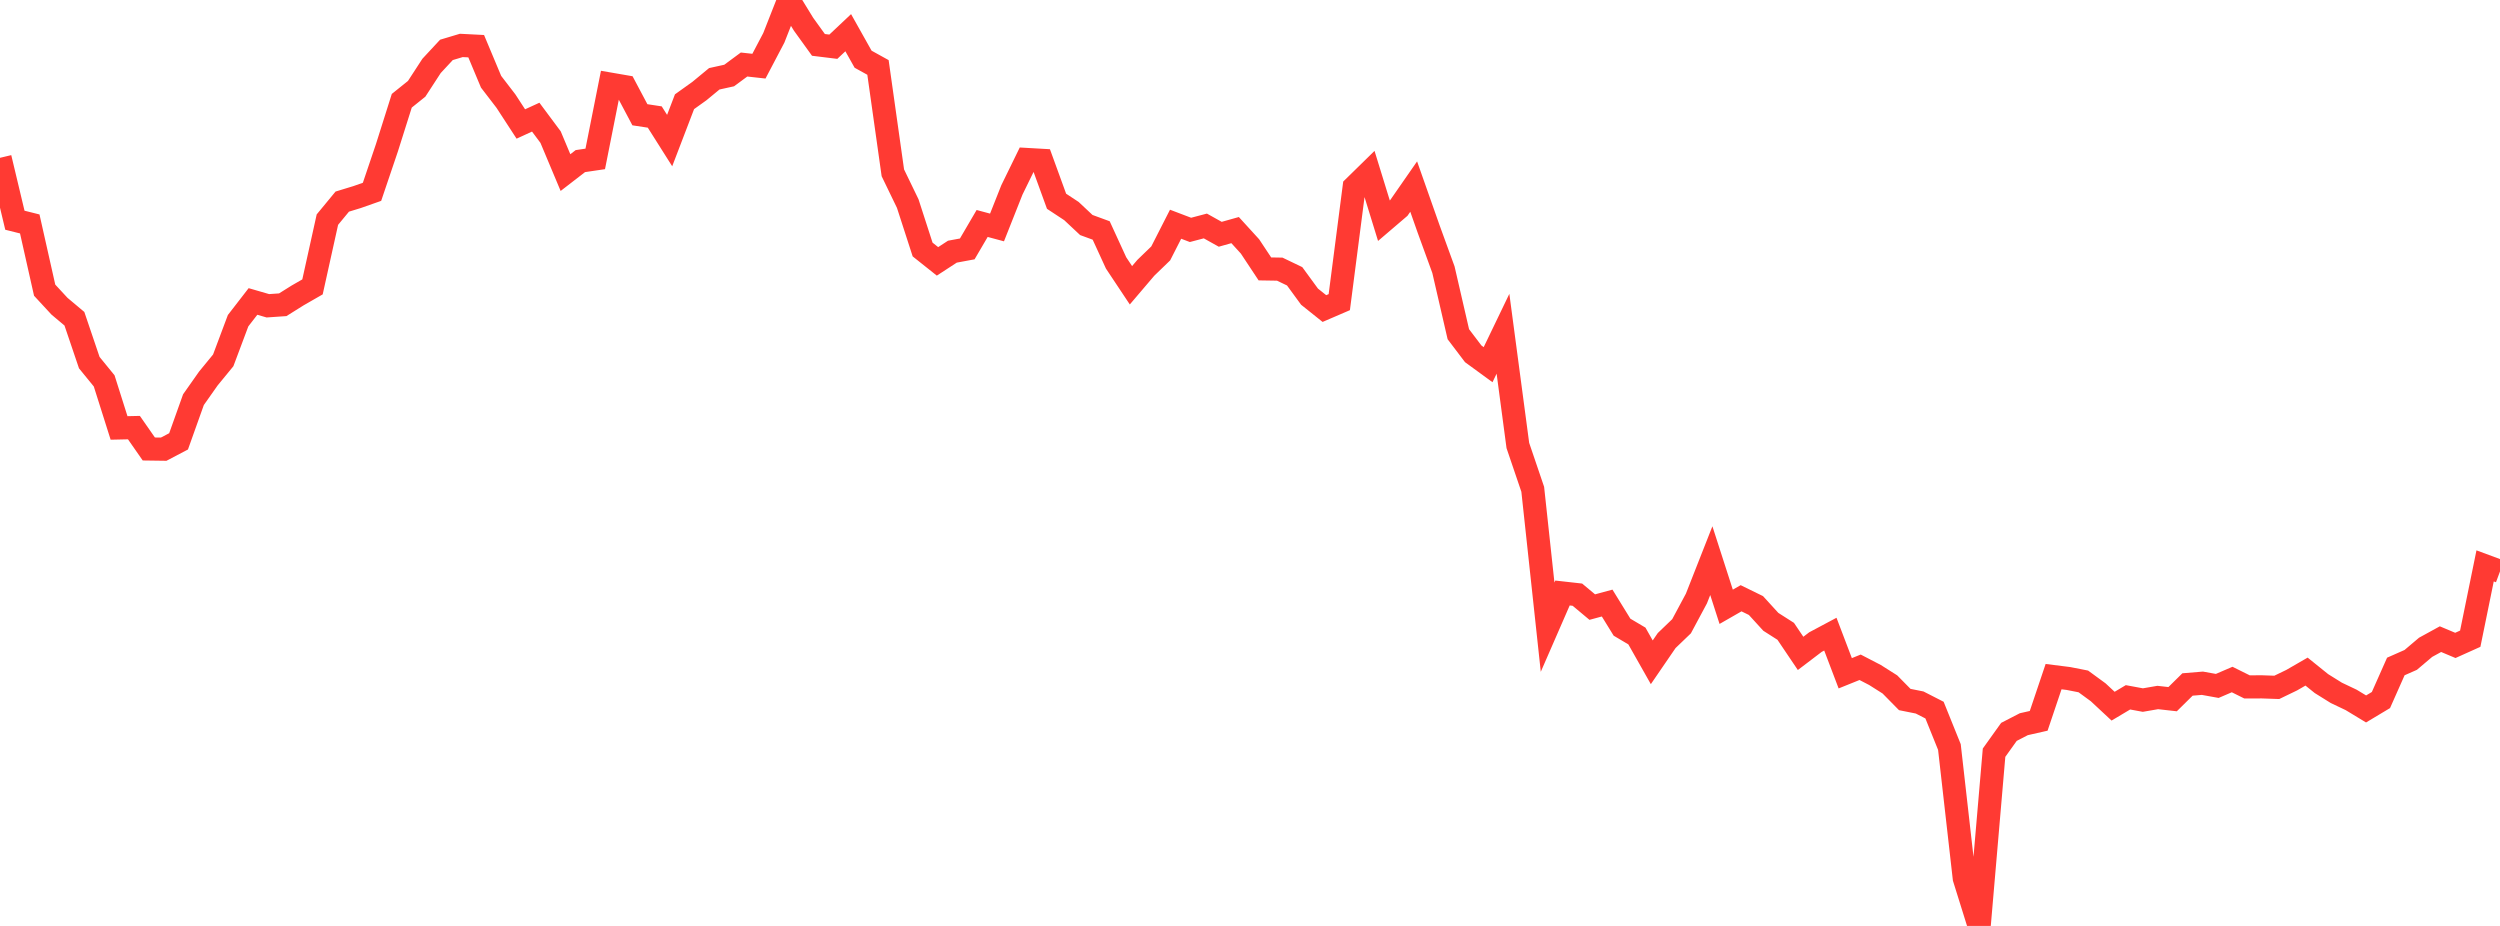 <?xml version="1.0" standalone="no"?>
<!DOCTYPE svg PUBLIC "-//W3C//DTD SVG 1.1//EN" "http://www.w3.org/Graphics/SVG/1.1/DTD/svg11.dtd">

<svg width="135" height="50" viewBox="0 0 135 50" preserveAspectRatio="none" 
  xmlns="http://www.w3.org/2000/svg"
  xmlns:xlink="http://www.w3.org/1999/xlink">


<polyline points="0.0, 8.522 0.804, 11.892 1.607, 12.093 2.411, 15.669 3.214, 16.537 4.018, 17.212 4.821, 19.582 5.625, 20.568 6.429, 23.109 7.232, 23.091 8.036, 24.245 8.839, 24.256 9.643, 23.833 10.446, 21.583 11.25, 20.441 12.054, 19.46 12.857, 17.318 13.661, 16.279 14.464, 16.512 15.268, 16.457 16.071, 15.954 16.875, 15.492 17.679, 11.86 18.482, 10.887 19.286, 10.641 20.089, 10.358 20.893, 7.982 21.696, 5.441 22.5, 4.795 23.304, 3.559 24.107, 2.694 24.911, 2.453 25.714, 2.494 26.518, 4.414 27.321, 5.46 28.125, 6.695 28.929, 6.326 29.732, 7.405 30.536, 9.32 31.339, 8.7 32.143, 8.581 32.946, 4.542 33.75, 4.681 34.554, 6.197 35.357, 6.319 36.161, 7.591 36.964, 5.493 37.768, 4.918 38.571, 4.255 39.375, 4.078 40.179, 3.484 40.982, 3.573 41.786, 2.043 42.589, 0.0 43.393, 1.31 44.196, 2.424 45.0, 2.523 45.804, 1.766 46.607, 3.197 47.411, 3.642 48.214, 9.332 49.018, 10.994 49.821, 13.474 50.625, 14.114 51.429, 13.59 52.232, 13.441 53.036, 12.067 53.839, 12.283 54.643, 10.255 55.446, 8.612 56.25, 8.658 57.054, 10.868 57.857, 11.397 58.661, 12.151 59.464, 12.445 60.268, 14.197 61.071, 15.405 61.875, 14.461 62.679, 13.684 63.482, 12.108 64.286, 12.414 65.089, 12.202 65.893, 12.651 66.696, 12.425 67.5, 13.307 68.304, 14.521 69.107, 14.534 69.911, 14.92 70.714, 16.019 71.518, 16.662 72.321, 16.316 73.125, 10.099 73.929, 9.312 74.732, 11.918 75.536, 11.231 76.339, 10.075 77.143, 12.358 77.946, 14.564 78.75, 18.047 79.554, 19.107 80.357, 19.693 81.161, 18.023 81.964, 24.057 82.768, 26.423 83.571, 33.867 84.375, 32.022 85.179, 32.112 85.982, 32.783 86.786, 32.565 87.589, 33.868 88.393, 34.344 89.196, 35.764 90.0, 34.59 90.804, 33.818 91.607, 32.319 92.411, 30.275 93.214, 32.767 94.018, 32.306 94.821, 32.699 95.625, 33.579 96.429, 34.092 97.232, 35.283 98.036, 34.672 98.839, 34.244 99.643, 36.357 100.446, 36.033 101.25, 36.45 102.054, 36.959 102.857, 37.774 103.661, 37.935 104.464, 38.346 105.268, 40.339 106.071, 47.426 106.875, 50.0 107.679, 40.645 108.482, 39.522 109.286, 39.107 110.089, 38.925 110.893, 36.538 111.696, 36.639 112.5, 36.797 113.304, 37.385 114.107, 38.134 114.911, 37.655 115.714, 37.804 116.518, 37.665 117.321, 37.755 118.125, 36.962 118.929, 36.895 119.732, 37.04 120.536, 36.694 121.339, 37.093 122.143, 37.09 122.946, 37.118 123.75, 36.73 124.554, 36.266 125.357, 36.913 126.161, 37.414 126.964, 37.796 127.768, 38.283 128.571, 37.802 129.375, 35.99 130.179, 35.635 130.982, 34.955 131.786, 34.514 132.589, 34.852 133.393, 34.49 134.196, 30.558 135.0, 30.856" fill="none" stroke="#ff3a33" stroke-width="1.25"/>

</svg>